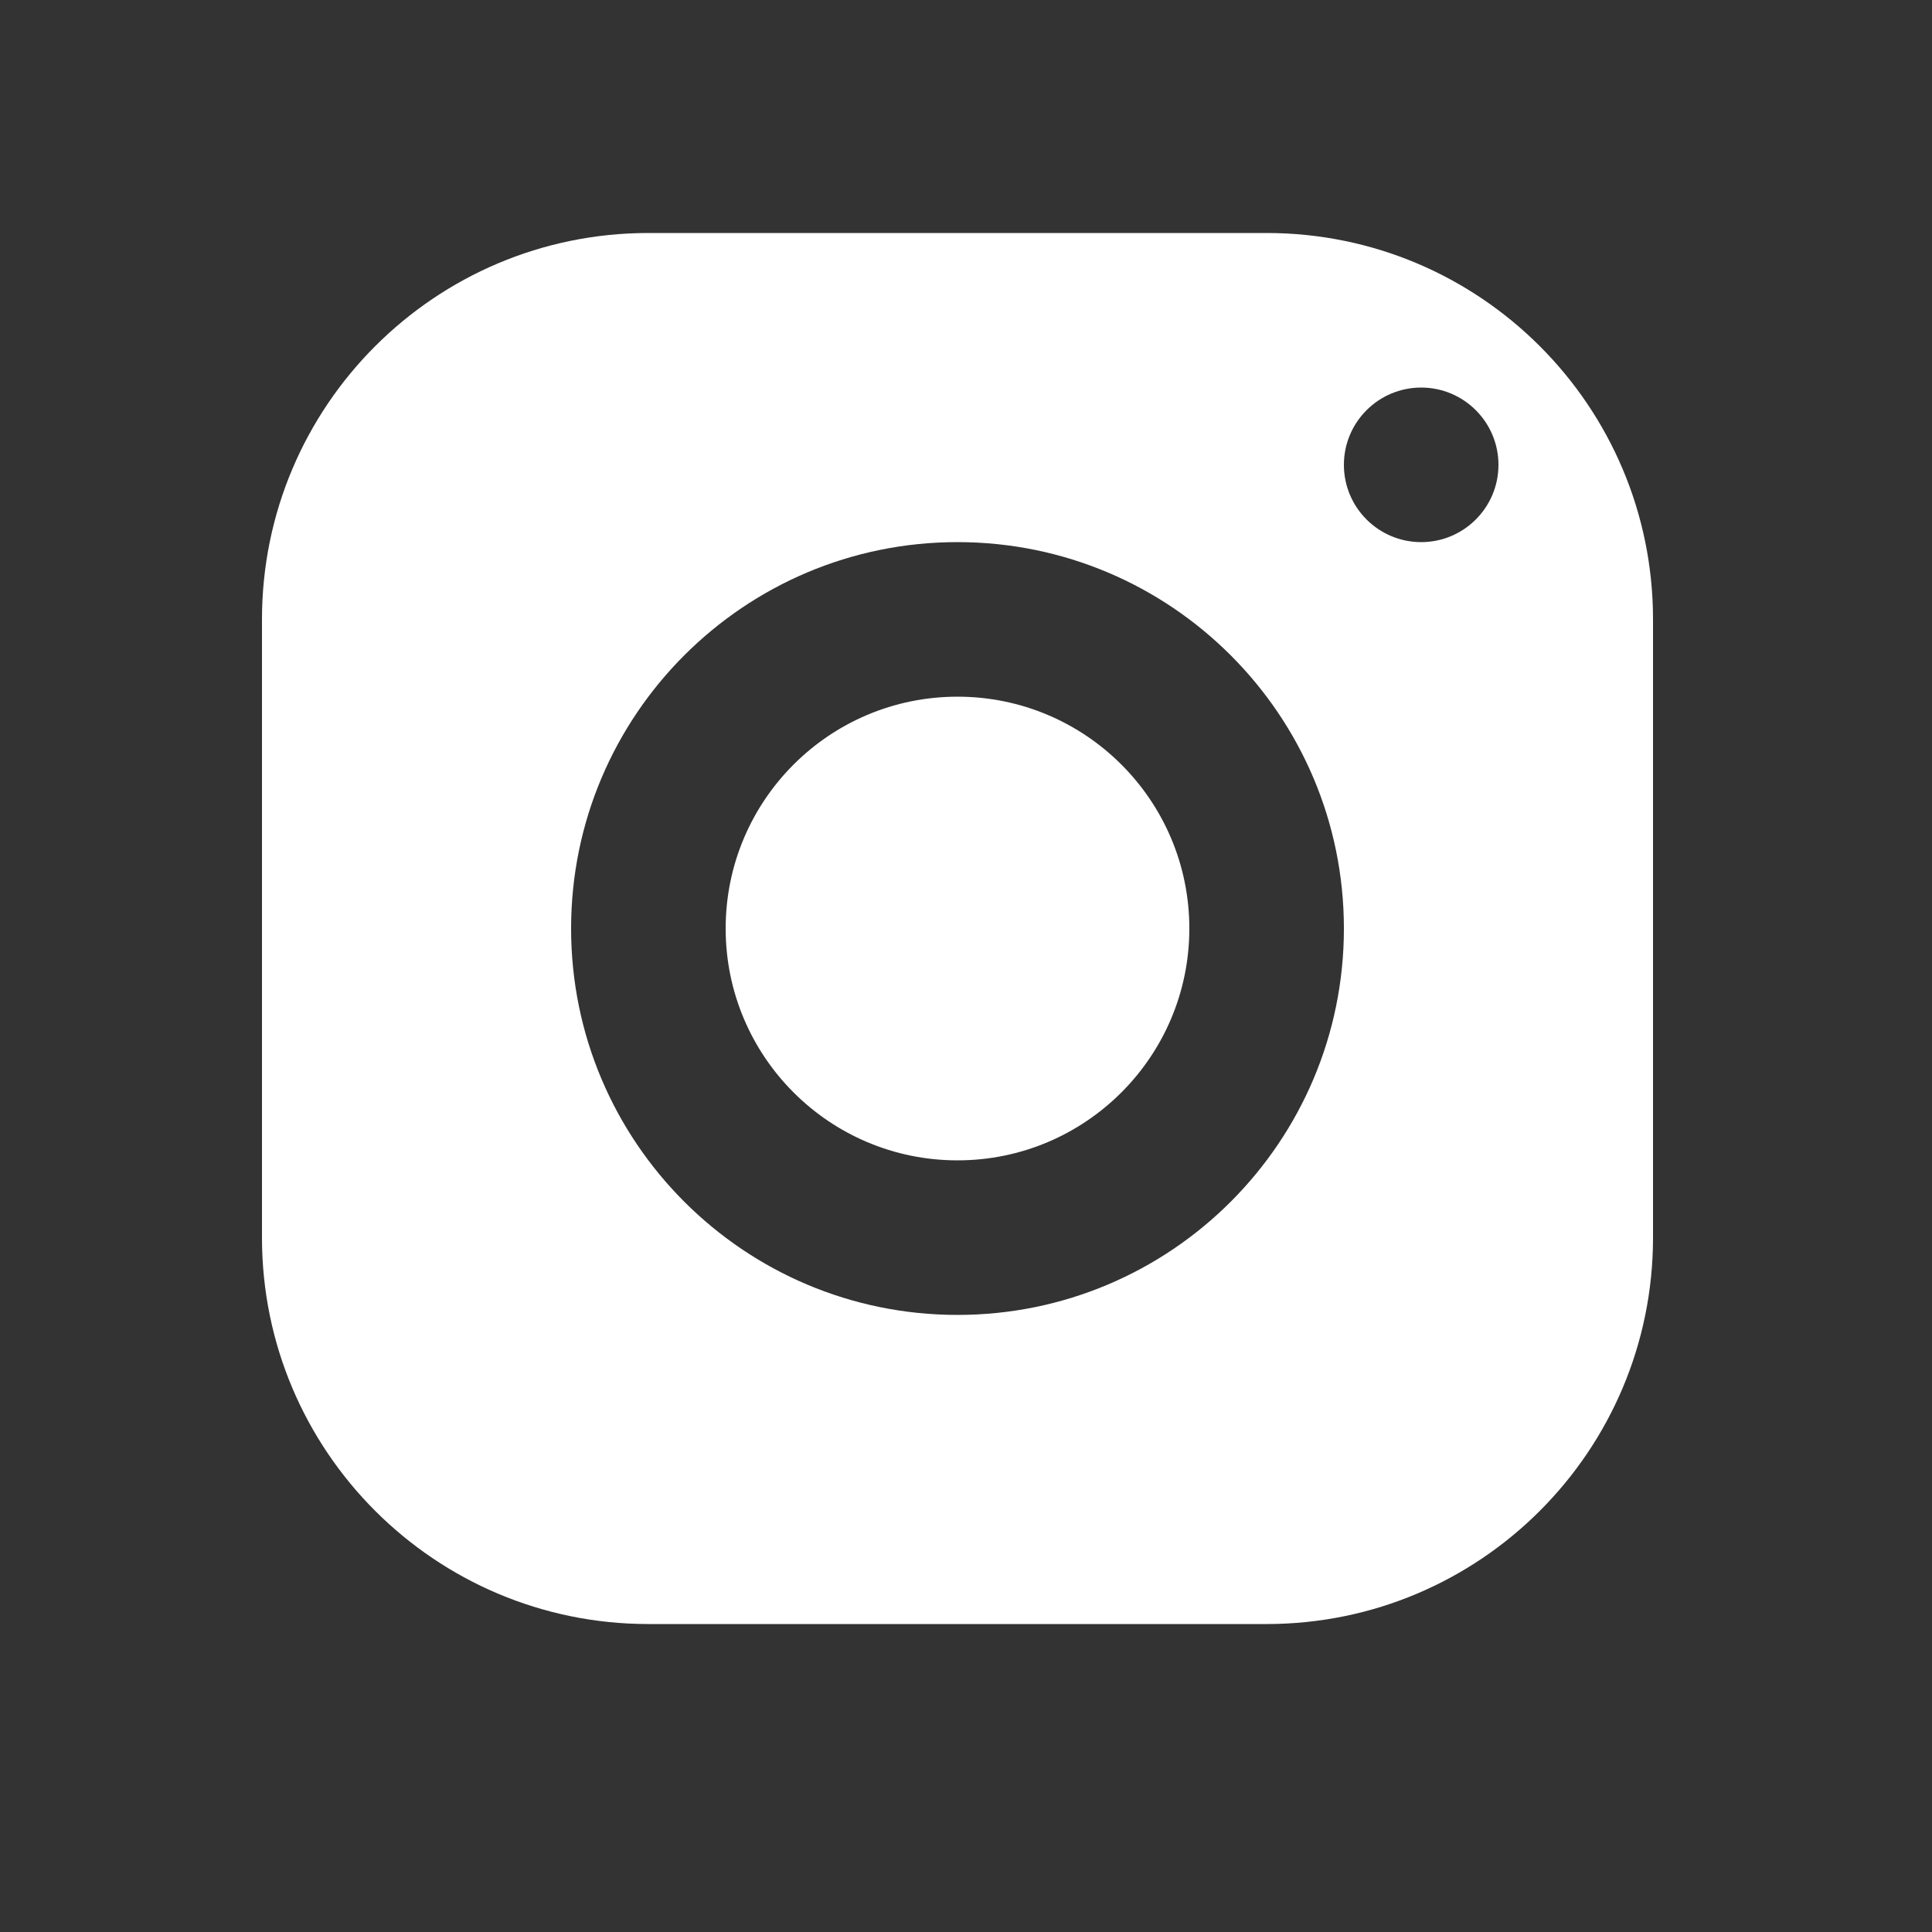 <svg width="25" height="25" viewBox="0 0 25 25" fill="none" xmlns="http://www.w3.org/2000/svg">
<rect x="0" y="0" width="25" height="25" fill="#333333" stroke="none"/>
<g id="#href(https://www.instagram.com/blushdesignapp/)">
<path id="Shape" fill-rule="evenodd" clip-rule="evenodd" d="M3.39 8.015C3.39 5.254 5.629 3.015 8.39 3.015H16.39C19.151 3.015 21.39 5.254 21.39 8.015V16.015C21.39 18.776 19.151 21.015 16.39 21.015H8.39C5.629 21.015 3.39 18.776 3.39 16.015V8.015ZM19.39 6.015C19.39 5.463 18.942 5.015 18.39 5.015C17.838 5.015 17.39 5.463 17.39 6.015C17.39 6.567 17.838 7.015 18.39 7.015C18.942 7.015 19.39 6.567 19.39 6.015ZM12.39 7.015C15.151 7.015 17.39 9.254 17.39 12.015C17.39 14.776 15.151 17.015 12.39 17.015C9.629 17.015 7.39 14.776 7.39 12.015C7.39 9.254 9.629 7.015 12.39 7.015ZM9.39 12.015C9.39 10.358 10.733 9.015 12.39 9.015C14.046 9.015 15.39 10.358 15.39 12.015C15.39 13.671 14.046 15.015 12.39 15.015C10.733 15.015 9.39 13.671 9.39 12.015Z" fill="white"/>
</g>
</svg>
